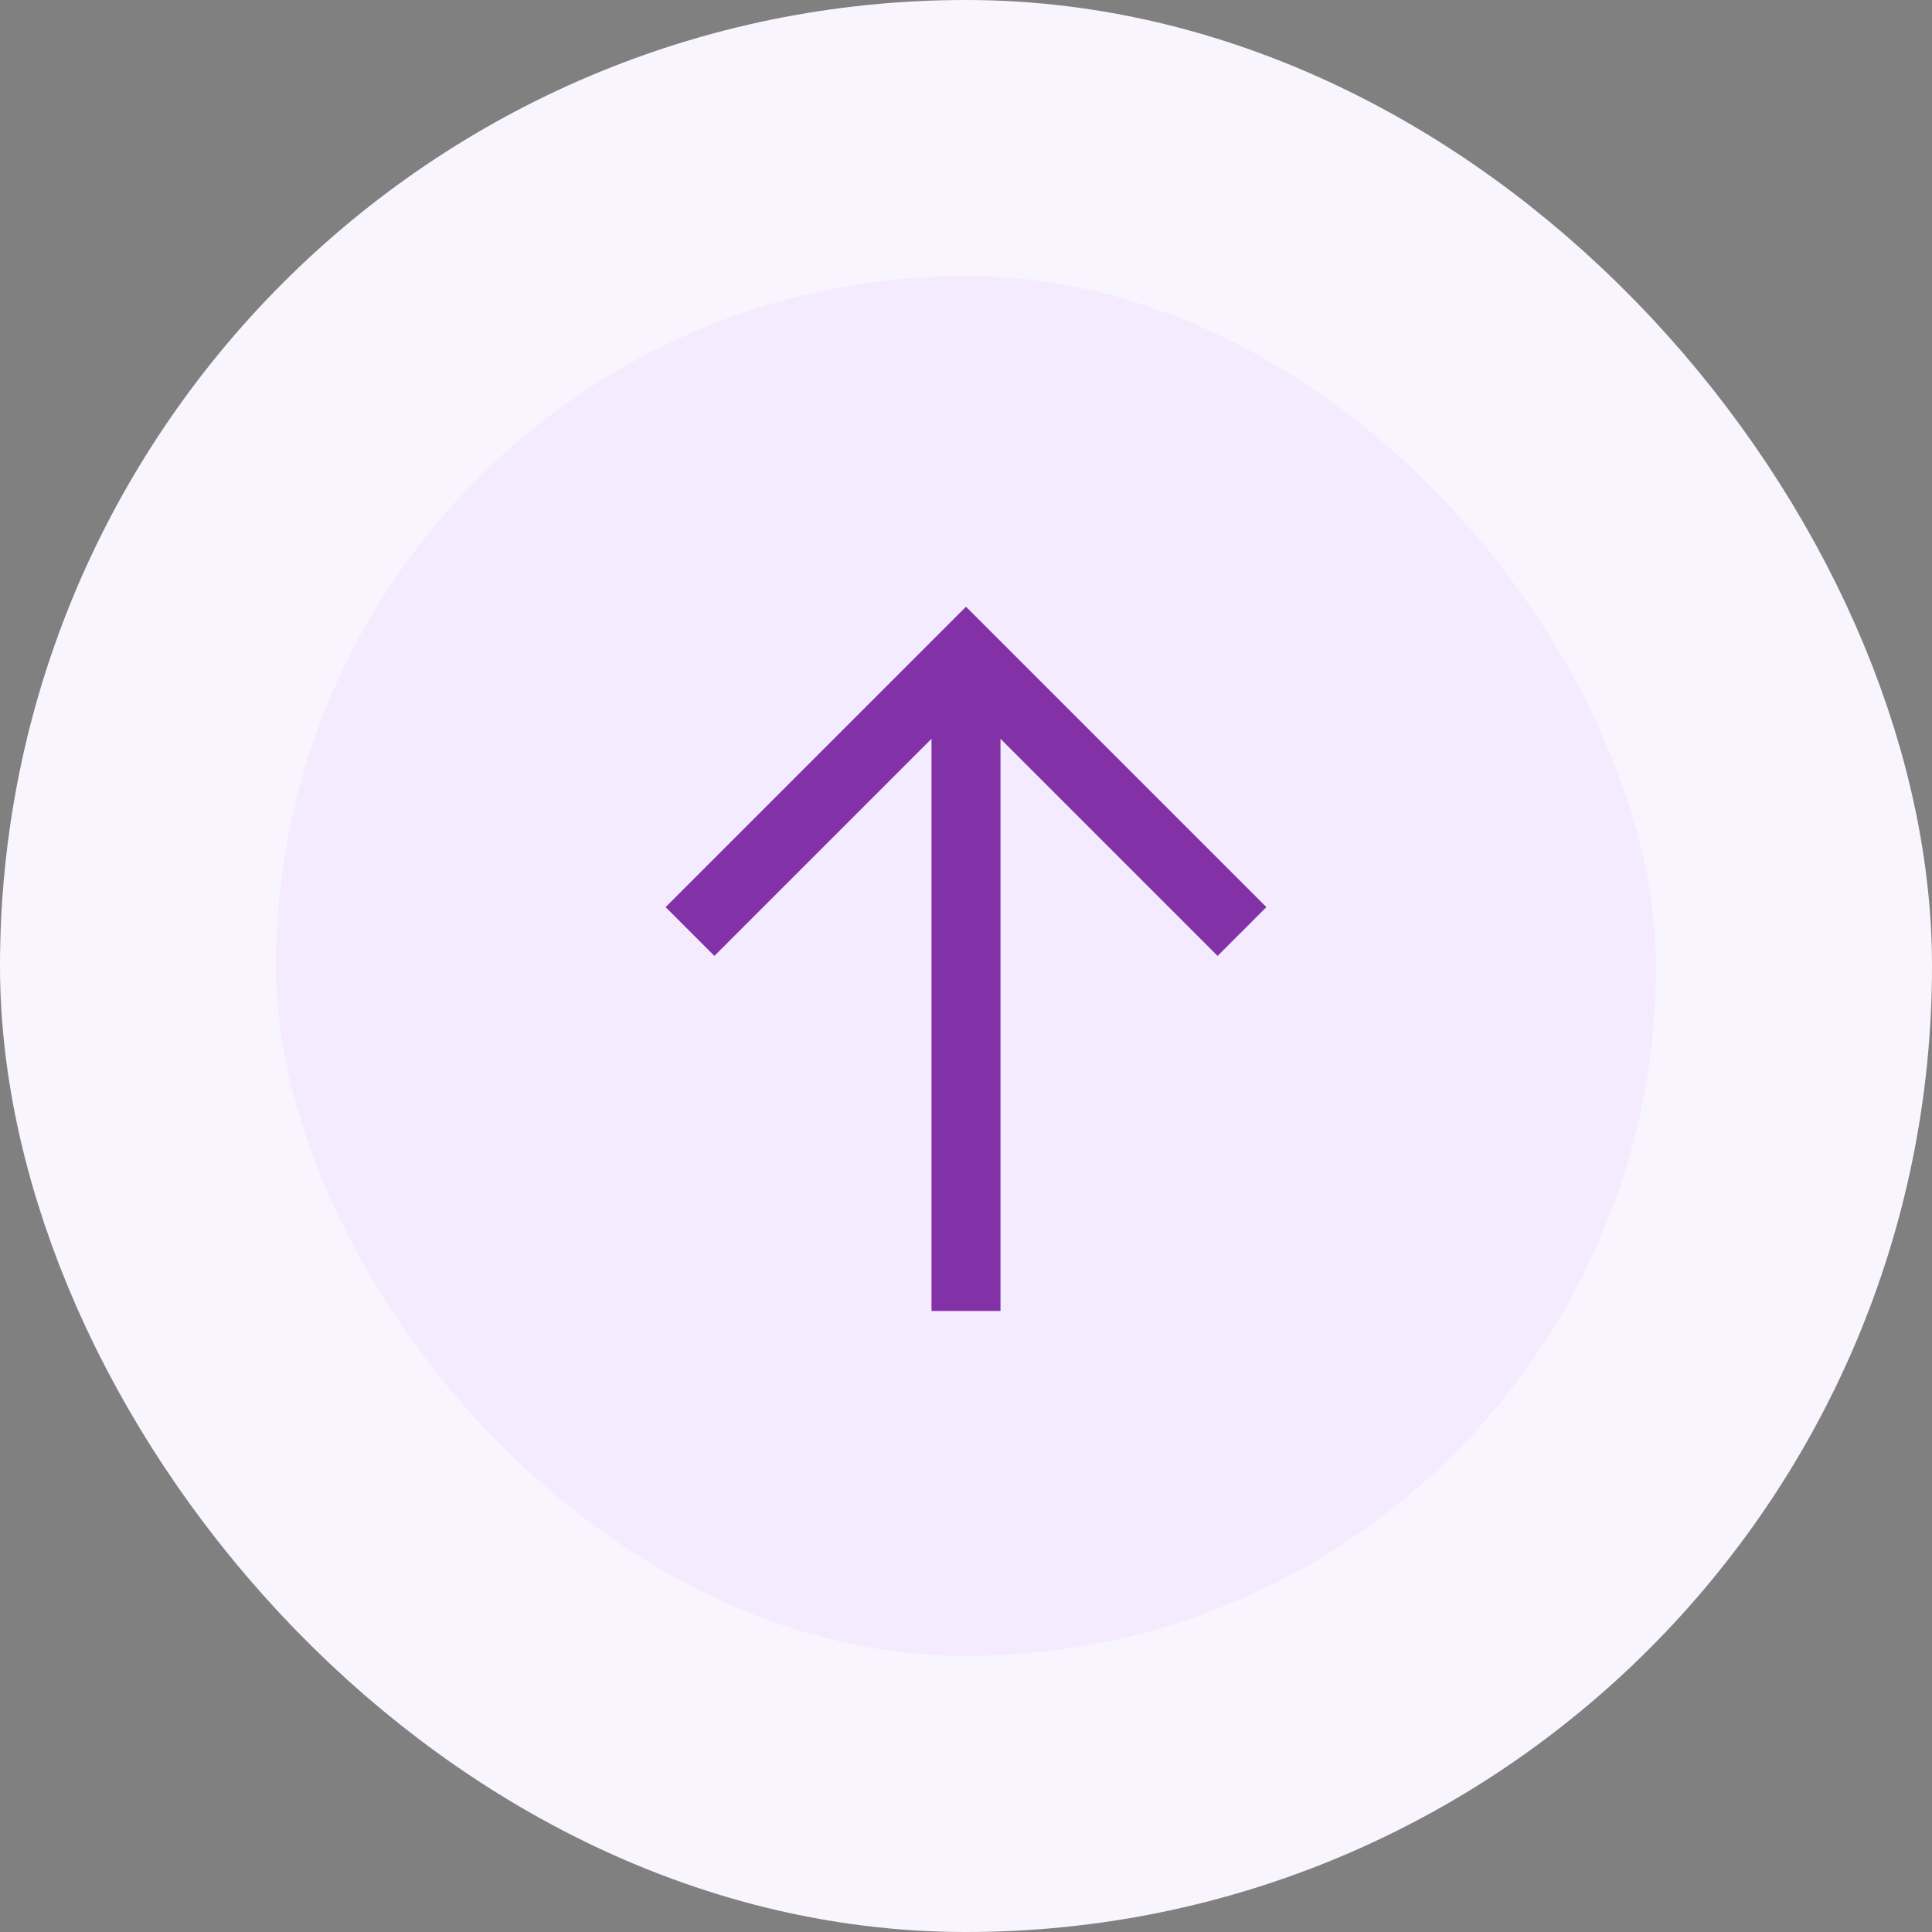 <svg width="56" height="56" viewBox="0 0 56 56" fill="none" xmlns="http://www.w3.org/2000/svg">
<rect x="0" y="0" width="56" height="56" fill="#808080" stroke="none"/>
<rect x="4" y="4" width="48" height="48" rx="24" fill="#F4EBFF"/>
<path fill-rule="evenodd" clip-rule="evenodd" d="M29 21.414V38H27V21.414L20.707 27.707L19.293 26.293L28 17.586L36.707 26.293L35.293 27.707L29 21.414Z" fill="#8331A7"/>
<rect x="4" y="4" width="48" height="48" rx="24" stroke="#F9F5FF" stroke-width="8"/>
</svg>
